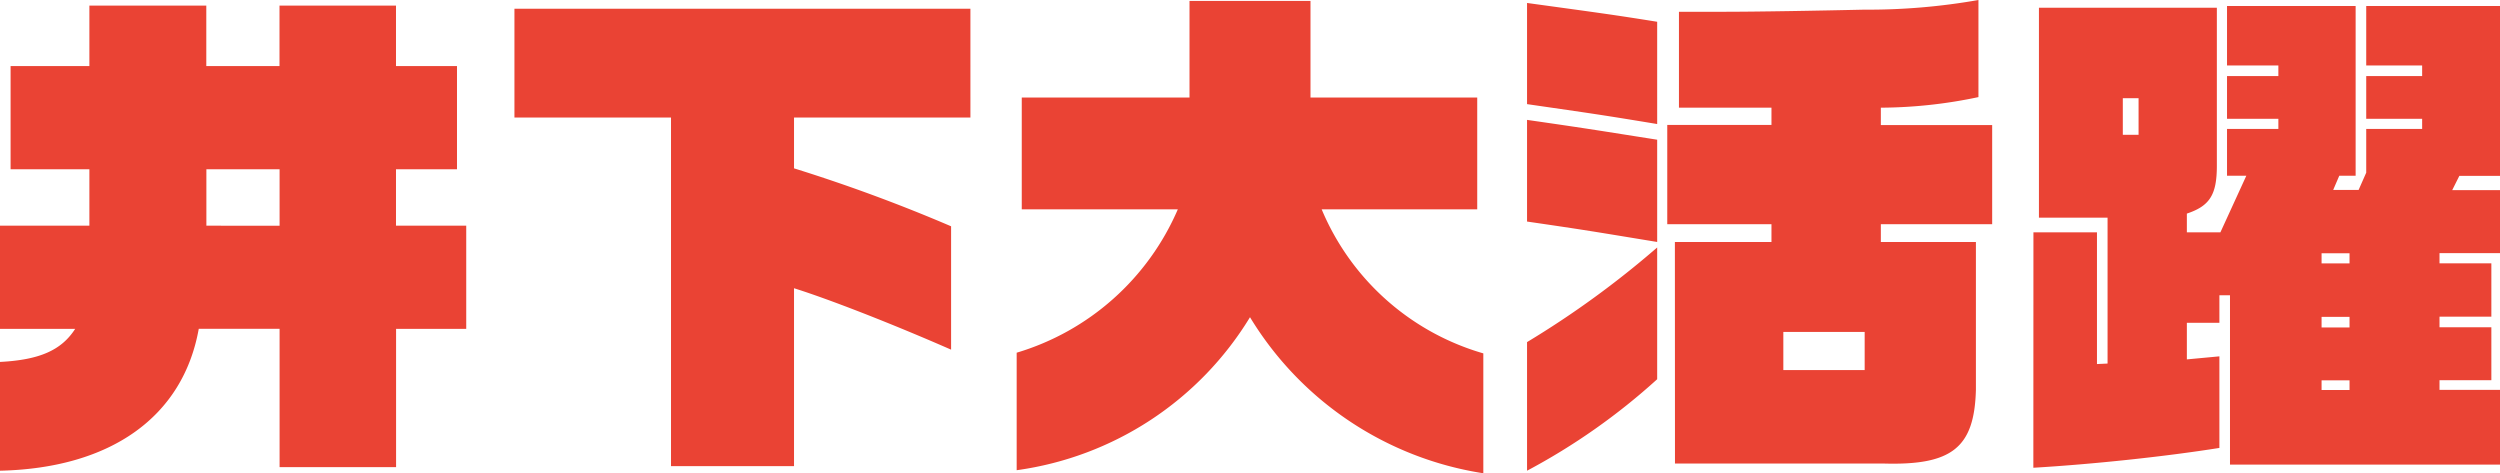 <svg xmlns="http://www.w3.org/2000/svg" width="118.032" height="22.344"><path fill="#ea4334" d="M0 22.224c5.232-.12 8.64-2.544 9.384-6.7H13.2v6.532h5.5v-6.528h3.312v-4.872h-3.316V7.992h2.88V3.12h-2.88V.264h-5.5V3.12H9.74V.264H4.22V3.12H.5v4.872h3.72v2.664H-.004v4.872h3.552c-.648 1.008-1.68 1.464-3.552 1.56Zm9.744-11.568V7.992H13.2v2.664ZM31.68 22.008h5.808v-8.4c1.68.528 4.632 1.68 7.416 2.9v-5.824a77 77 0 0 0-7.416-2.736v-2.4h8.328V.412H24.288v5.136h7.392Zm38.352.336v-5.66a11.84 11.84 0 0 1-7.632-6.8h7.344v-5.28h-7.872V.044H56.16v4.56h-7.92v5.28h7.368A12.03 12.03 0 0 1 48 16.652V22.2a15.35 15.35 0 0 0 11.016-7.224 15.7 15.7 0 0 0 11.016 7.368m9.048-.46h9.816c3.264.1 4.32-.744 4.392-3.48v-6.98H88.8v-.84h5.256v-4.68H88.8v-.82a22.6 22.6 0 0 0 4.608-.5V0a30 30 0 0 1-5.4.456c-2.16.048-5.016.1-6.7.1h-2.04v4.528h4.368V5.9h-4.92v4.684h4.92v.84h-4.56Zm-.84-16.032V1.028C76.152.692 75.408.596 72.096.14v4.776c3.168.46 3.384.484 6.144.94Zm0 5.568V6.596c-2.76-.432-2.976-.48-6.144-.936v4.8c2.832.412 3.072.46 6.144.964Zm-6.144 10.804a30.3 30.3 0 0 0 6.144-4.32v-6.22a44.3 44.3 0 0 1-6.144 4.468Zm12.1-4.752v-1.8h3.84v1.8ZM96 22.084c2.832-.168 6.216-.528 8.784-.936v-4.324l-1.536.144V15.24h1.536v-1.3h.5v7.996h12.748v-3.528h-2.856v-.456h2.448v-2.5h-2.448v-.5h2.448v-2.52h-2.448v-.48h2.856V8.976h-2.256l.336-.672h1.92V.284h-6.316v2.808h2.64v.5h-2.64v2.016h2.64v.48h-2.64v2.064l-.36.816h-1.2l.288-.672h.772V.284h-6.072v2.808h2.424v.5h-2.424v2.016h2.424v.48h-2.424v2.208h.912l-1.224 2.672h-1.584v-.884c1.08-.36 1.416-.888 1.416-2.256V.364h-8.4v9.912h3.24v6.888l-.5.024v-6.22h-3Zm4.224-15.72V4.636h.744v1.728Zm9.384 6.072v-.48h1.32v.48Zm0 3.024v-.5h1.32v.5Zm0 2.952v-.456h1.32v.456Z" data-name="Path 222"/></svg>